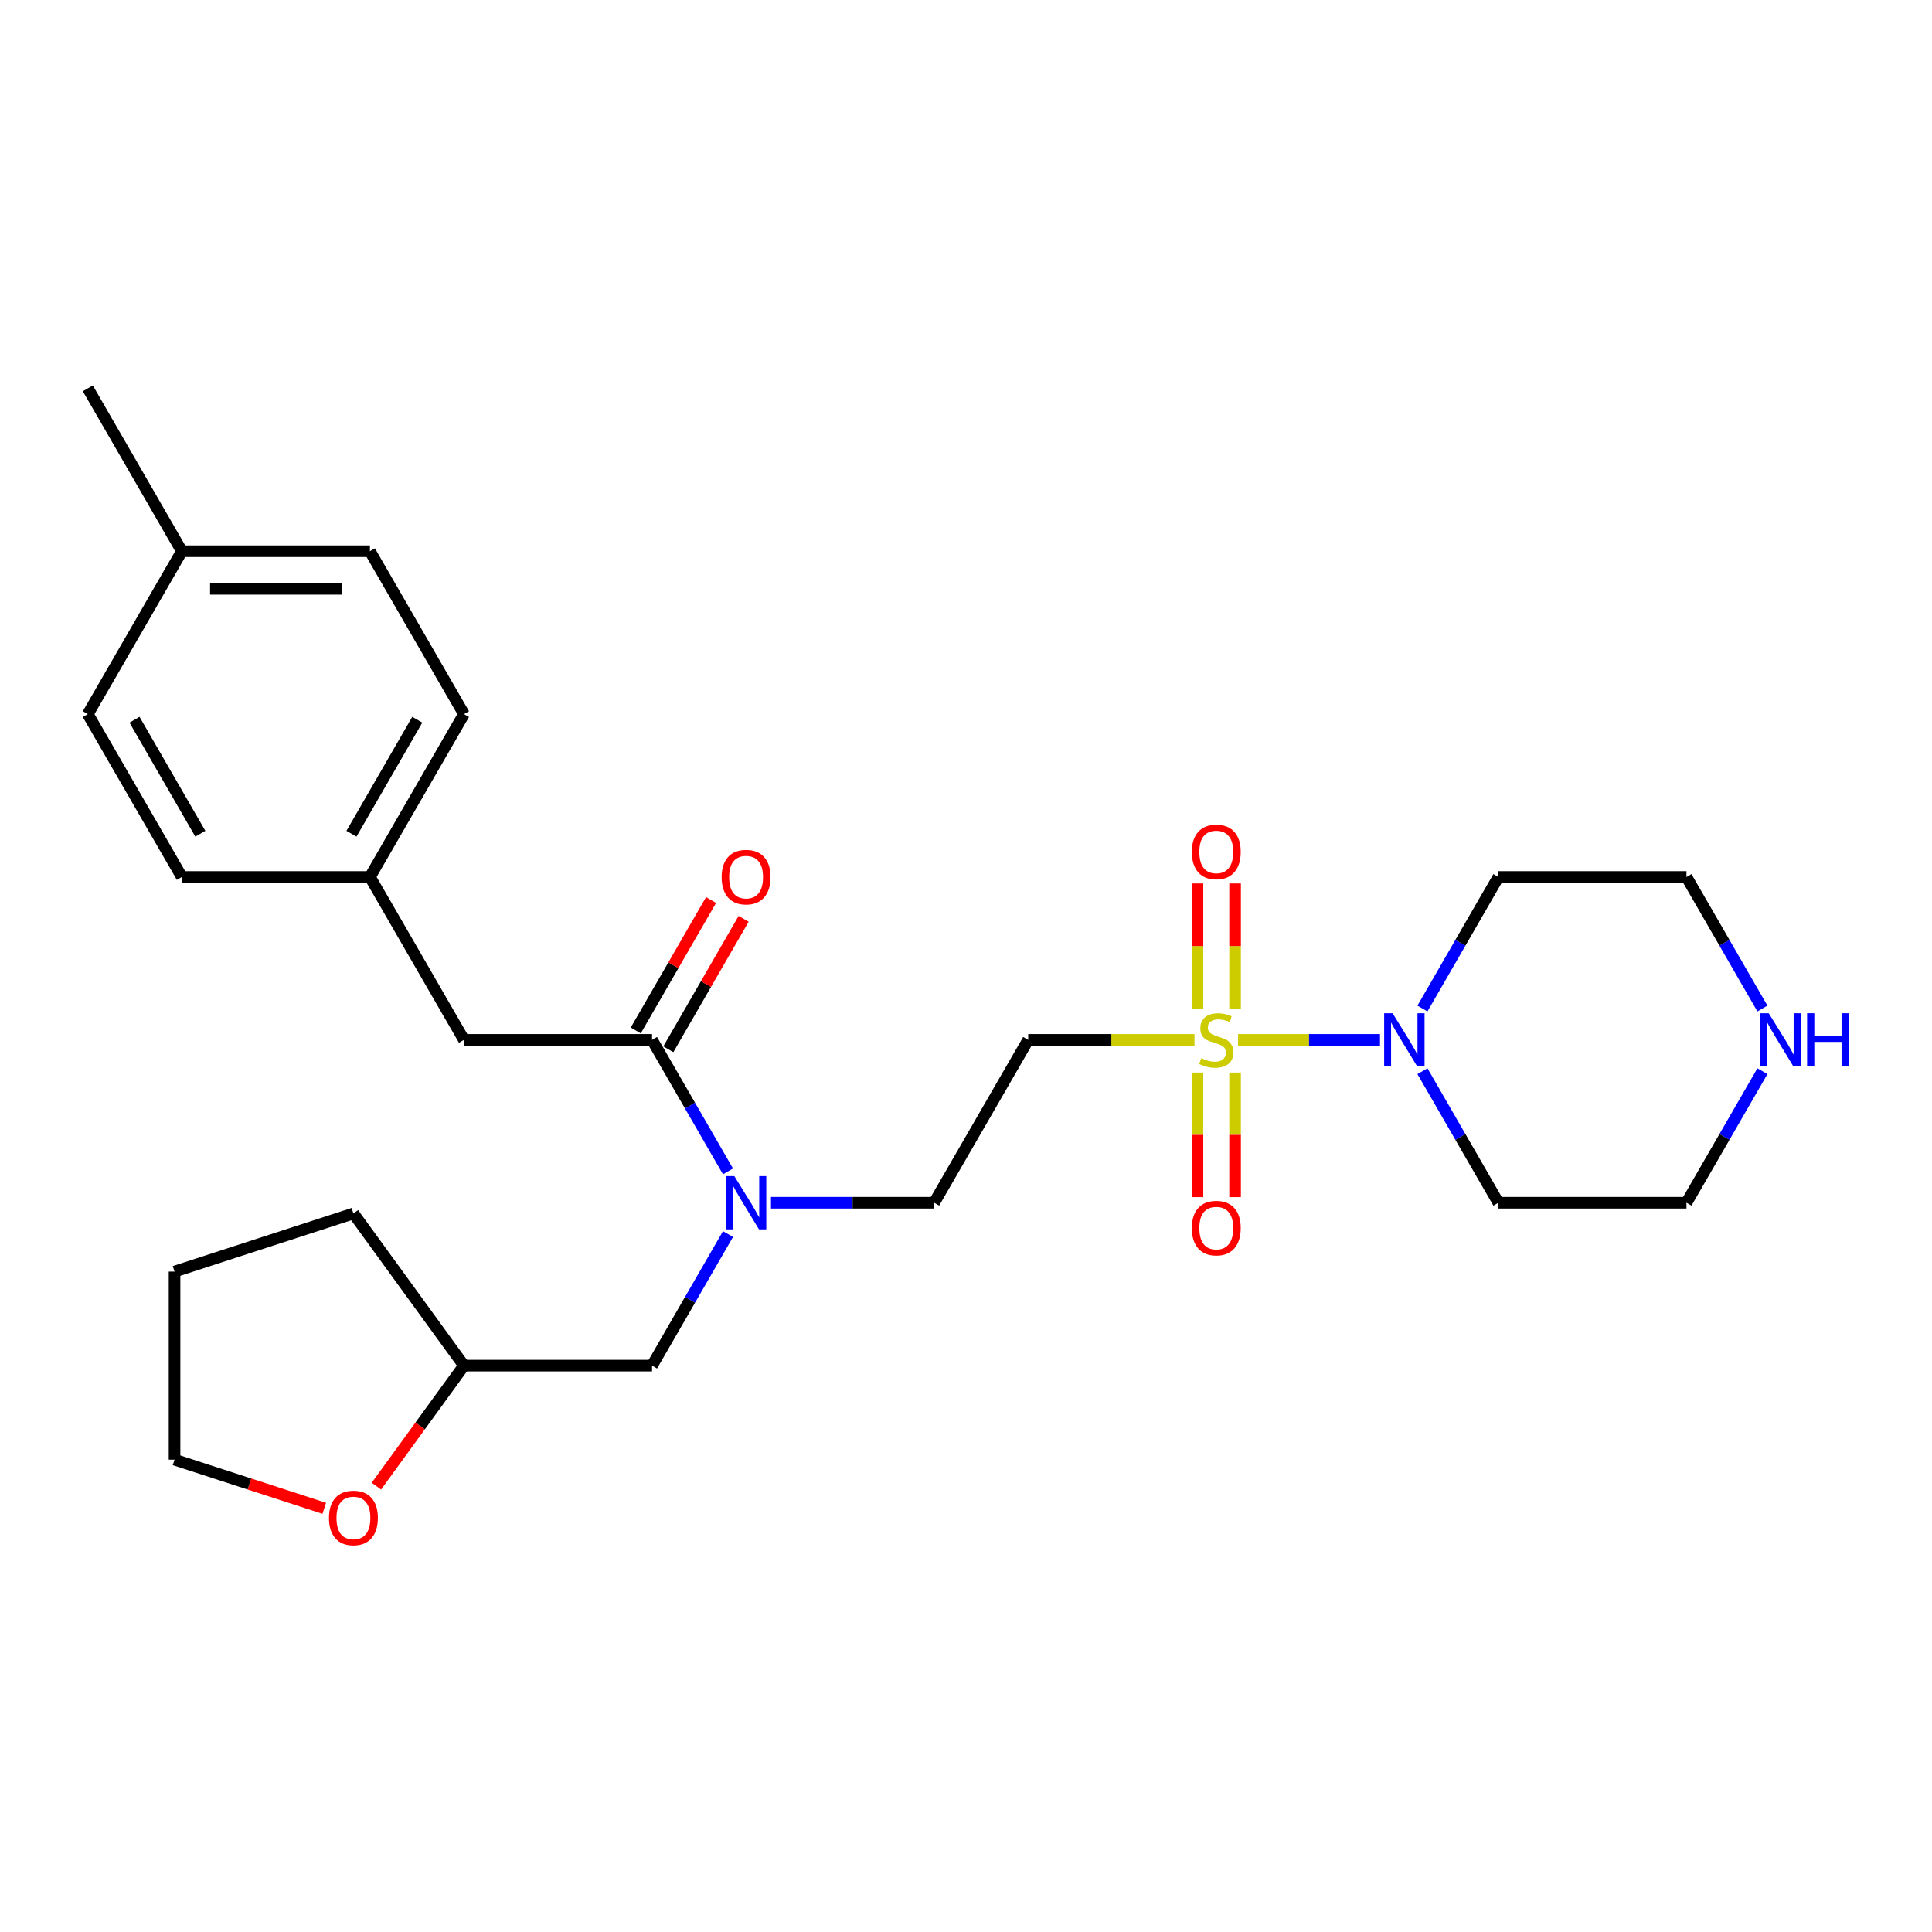 <?xml version='1.0' encoding='iso-8859-1'?>
<svg version='1.1' baseProfile='full'
              xmlns='http://www.w3.org/2000/svg'
                      xmlns:rdkit='http://www.rdkit.org/xml'
                      xmlns:xlink='http://www.w3.org/1999/xlink'
                  xml:space='preserve'
width='1000px' height='1000px' viewBox='0 0 1000 1000'>
<!-- END OF HEADER -->
<rect style='opacity:1.0;fill:#FFFFFF;stroke:none' width='1000' height='1000' x='0' y='0'> </rect>
<path class='bond-0' d='M 640.816,538.227 L 677.55,538.227' style='fill:none;fill-rule:evenodd;stroke:#CCCC00;stroke-width:6px;stroke-linecap:butt;stroke-linejoin:miter;stroke-opacity:1' />
<path class='bond-0' d='M 677.55,538.227 L 714.284,538.227' style='fill:none;fill-rule:evenodd;stroke:#0000FF;stroke-width:6px;stroke-linecap:butt;stroke-linejoin:miter;stroke-opacity:1' />
<path class='bond-1' d='M 618.27,538.227 L 575.233,538.227' style='fill:none;fill-rule:evenodd;stroke:#CCCC00;stroke-width:6px;stroke-linecap:butt;stroke-linejoin:miter;stroke-opacity:1' />
<path class='bond-1' d='M 575.233,538.227 L 532.195,538.227' style='fill:none;fill-rule:evenodd;stroke:#000000;stroke-width:6px;stroke-linecap:butt;stroke-linejoin:miter;stroke-opacity:1' />
<path class='bond-4' d='M 619.808,555.146 L 619.808,587.385' style='fill:none;fill-rule:evenodd;stroke:#CCCC00;stroke-width:6px;stroke-linecap:butt;stroke-linejoin:miter;stroke-opacity:1' />
<path class='bond-4' d='M 619.808,587.385 L 619.808,619.624' style='fill:none;fill-rule:evenodd;stroke:#FF0000;stroke-width:6px;stroke-linecap:butt;stroke-linejoin:miter;stroke-opacity:1' />
<path class='bond-4' d='M 639.278,555.146 L 639.278,587.385' style='fill:none;fill-rule:evenodd;stroke:#CCCC00;stroke-width:6px;stroke-linecap:butt;stroke-linejoin:miter;stroke-opacity:1' />
<path class='bond-4' d='M 639.278,587.385 L 639.278,619.624' style='fill:none;fill-rule:evenodd;stroke:#FF0000;stroke-width:6px;stroke-linecap:butt;stroke-linejoin:miter;stroke-opacity:1' />
<path class='bond-5' d='M 639.278,522.048 L 639.278,489.662' style='fill:none;fill-rule:evenodd;stroke:#CCCC00;stroke-width:6px;stroke-linecap:butt;stroke-linejoin:miter;stroke-opacity:1' />
<path class='bond-5' d='M 639.278,489.662 L 639.278,457.277' style='fill:none;fill-rule:evenodd;stroke:#FF0000;stroke-width:6px;stroke-linecap:butt;stroke-linejoin:miter;stroke-opacity:1' />
<path class='bond-5' d='M 619.808,522.048 L 619.808,489.662' style='fill:none;fill-rule:evenodd;stroke:#CCCC00;stroke-width:6px;stroke-linecap:butt;stroke-linejoin:miter;stroke-opacity:1' />
<path class='bond-5' d='M 619.808,489.662 L 619.808,457.277' style='fill:none;fill-rule:evenodd;stroke:#FF0000;stroke-width:6px;stroke-linecap:butt;stroke-linejoin:miter;stroke-opacity:1' />
<path class='bond-12' d='M 736.255,522.009 L 755.91,487.965' style='fill:none;fill-rule:evenodd;stroke:#0000FF;stroke-width:6px;stroke-linecap:butt;stroke-linejoin:miter;stroke-opacity:1' />
<path class='bond-12' d='M 755.91,487.965 L 775.565,453.921' style='fill:none;fill-rule:evenodd;stroke:#000000;stroke-width:6px;stroke-linecap:butt;stroke-linejoin:miter;stroke-opacity:1' />
<path class='bond-13' d='M 736.255,554.445 L 755.91,588.489' style='fill:none;fill-rule:evenodd;stroke:#0000FF;stroke-width:6px;stroke-linecap:butt;stroke-linejoin:miter;stroke-opacity:1' />
<path class='bond-13' d='M 755.91,588.489 L 775.565,622.533' style='fill:none;fill-rule:evenodd;stroke:#000000;stroke-width:6px;stroke-linecap:butt;stroke-linejoin:miter;stroke-opacity:1' />
<path class='bond-6' d='M 532.195,538.227 L 483.521,622.533' style='fill:none;fill-rule:evenodd;stroke:#000000;stroke-width:6px;stroke-linecap:butt;stroke-linejoin:miter;stroke-opacity:1' />
<path class='bond-2' d='M 337.499,538.227 L 357.154,572.271' style='fill:none;fill-rule:evenodd;stroke:#000000;stroke-width:6px;stroke-linecap:butt;stroke-linejoin:miter;stroke-opacity:1' />
<path class='bond-2' d='M 357.154,572.271 L 376.809,606.315' style='fill:none;fill-rule:evenodd;stroke:#0000FF;stroke-width:6px;stroke-linecap:butt;stroke-linejoin:miter;stroke-opacity:1' />
<path class='bond-7' d='M 337.499,538.227 L 240.151,538.227' style='fill:none;fill-rule:evenodd;stroke:#000000;stroke-width:6px;stroke-linecap:butt;stroke-linejoin:miter;stroke-opacity:1' />
<path class='bond-8' d='M 345.929,543.095 L 365.416,509.343' style='fill:none;fill-rule:evenodd;stroke:#000000;stroke-width:6px;stroke-linecap:butt;stroke-linejoin:miter;stroke-opacity:1' />
<path class='bond-8' d='M 365.416,509.343 L 384.903,475.591' style='fill:none;fill-rule:evenodd;stroke:#FF0000;stroke-width:6px;stroke-linecap:butt;stroke-linejoin:miter;stroke-opacity:1' />
<path class='bond-8' d='M 329.068,533.36 L 348.555,499.608' style='fill:none;fill-rule:evenodd;stroke:#000000;stroke-width:6px;stroke-linecap:butt;stroke-linejoin:miter;stroke-opacity:1' />
<path class='bond-8' d='M 348.555,499.608 L 368.041,465.856' style='fill:none;fill-rule:evenodd;stroke:#FF0000;stroke-width:6px;stroke-linecap:butt;stroke-linejoin:miter;stroke-opacity:1' />
<path class='bond-3' d='M 399.062,622.533 L 441.291,622.533' style='fill:none;fill-rule:evenodd;stroke:#0000FF;stroke-width:6px;stroke-linecap:butt;stroke-linejoin:miter;stroke-opacity:1' />
<path class='bond-3' d='M 441.291,622.533 L 483.521,622.533' style='fill:none;fill-rule:evenodd;stroke:#000000;stroke-width:6px;stroke-linecap:butt;stroke-linejoin:miter;stroke-opacity:1' />
<path class='bond-9' d='M 376.809,638.751 L 357.154,672.795' style='fill:none;fill-rule:evenodd;stroke:#0000FF;stroke-width:6px;stroke-linecap:butt;stroke-linejoin:miter;stroke-opacity:1' />
<path class='bond-9' d='M 357.154,672.795 L 337.499,706.839' style='fill:none;fill-rule:evenodd;stroke:#000000;stroke-width:6px;stroke-linecap:butt;stroke-linejoin:miter;stroke-opacity:1' />
<path class='bond-14' d='M 240.151,538.227 L 191.477,453.921' style='fill:none;fill-rule:evenodd;stroke:#000000;stroke-width:6px;stroke-linecap:butt;stroke-linejoin:miter;stroke-opacity:1' />
<path class='bond-15' d='M 337.499,706.839 L 240.151,706.839' style='fill:none;fill-rule:evenodd;stroke:#000000;stroke-width:6px;stroke-linecap:butt;stroke-linejoin:miter;stroke-opacity:1' />
<path class='bond-10' d='M 912.224,554.445 L 892.569,588.489' style='fill:none;fill-rule:evenodd;stroke:#0000FF;stroke-width:6px;stroke-linecap:butt;stroke-linejoin:miter;stroke-opacity:1' />
<path class='bond-10' d='M 892.569,588.489 L 872.913,622.533' style='fill:none;fill-rule:evenodd;stroke:#000000;stroke-width:6px;stroke-linecap:butt;stroke-linejoin:miter;stroke-opacity:1' />
<path class='bond-27' d='M 912.224,522.009 L 892.569,487.965' style='fill:none;fill-rule:evenodd;stroke:#0000FF;stroke-width:6px;stroke-linecap:butt;stroke-linejoin:miter;stroke-opacity:1' />
<path class='bond-27' d='M 892.569,487.965 L 872.913,453.921' style='fill:none;fill-rule:evenodd;stroke:#000000;stroke-width:6px;stroke-linecap:butt;stroke-linejoin:miter;stroke-opacity:1' />
<path class='bond-11' d='M 194.827,769.221 L 217.489,738.03' style='fill:none;fill-rule:evenodd;stroke:#FF0000;stroke-width:6px;stroke-linecap:butt;stroke-linejoin:miter;stroke-opacity:1' />
<path class='bond-11' d='M 217.489,738.03 L 240.151,706.839' style='fill:none;fill-rule:evenodd;stroke:#000000;stroke-width:6px;stroke-linecap:butt;stroke-linejoin:miter;stroke-opacity:1' />
<path class='bond-23' d='M 167.842,780.693 L 129.095,768.103' style='fill:none;fill-rule:evenodd;stroke:#FF0000;stroke-width:6px;stroke-linecap:butt;stroke-linejoin:miter;stroke-opacity:1' />
<path class='bond-23' d='M 129.095,768.103 L 90.347,755.513' style='fill:none;fill-rule:evenodd;stroke:#000000;stroke-width:6px;stroke-linecap:butt;stroke-linejoin:miter;stroke-opacity:1' />
<path class='bond-22' d='M 775.565,453.921 L 872.913,453.921' style='fill:none;fill-rule:evenodd;stroke:#000000;stroke-width:6px;stroke-linecap:butt;stroke-linejoin:miter;stroke-opacity:1' />
<path class='bond-21' d='M 775.565,622.533 L 872.913,622.533' style='fill:none;fill-rule:evenodd;stroke:#000000;stroke-width:6px;stroke-linecap:butt;stroke-linejoin:miter;stroke-opacity:1' />
<path class='bond-17' d='M 191.477,453.921 L 94.129,453.921' style='fill:none;fill-rule:evenodd;stroke:#000000;stroke-width:6px;stroke-linecap:butt;stroke-linejoin:miter;stroke-opacity:1' />
<path class='bond-18' d='M 191.477,453.921 L 240.151,369.615' style='fill:none;fill-rule:evenodd;stroke:#000000;stroke-width:6px;stroke-linecap:butt;stroke-linejoin:miter;stroke-opacity:1' />
<path class='bond-18' d='M 181.917,431.541 L 215.988,372.526' style='fill:none;fill-rule:evenodd;stroke:#000000;stroke-width:6px;stroke-linecap:butt;stroke-linejoin:miter;stroke-opacity:1' />
<path class='bond-25' d='M 240.151,706.839 L 182.931,628.083' style='fill:none;fill-rule:evenodd;stroke:#000000;stroke-width:6px;stroke-linecap:butt;stroke-linejoin:miter;stroke-opacity:1' />
<path class='bond-16' d='M 94.129,285.309 L 191.477,285.309' style='fill:none;fill-rule:evenodd;stroke:#000000;stroke-width:6px;stroke-linecap:butt;stroke-linejoin:miter;stroke-opacity:1' />
<path class='bond-16' d='M 108.731,304.779 L 176.874,304.779' style='fill:none;fill-rule:evenodd;stroke:#000000;stroke-width:6px;stroke-linecap:butt;stroke-linejoin:miter;stroke-opacity:1' />
<path class='bond-24' d='M 94.129,285.309 L 45.455,201.004' style='fill:none;fill-rule:evenodd;stroke:#000000;stroke-width:6px;stroke-linecap:butt;stroke-linejoin:miter;stroke-opacity:1' />
<path class='bond-29' d='M 94.129,285.309 L 45.455,369.615' style='fill:none;fill-rule:evenodd;stroke:#000000;stroke-width:6px;stroke-linecap:butt;stroke-linejoin:miter;stroke-opacity:1' />
<path class='bond-19' d='M 94.129,453.921 L 45.455,369.615' style='fill:none;fill-rule:evenodd;stroke:#000000;stroke-width:6px;stroke-linecap:butt;stroke-linejoin:miter;stroke-opacity:1' />
<path class='bond-19' d='M 103.689,431.541 L 69.617,372.526' style='fill:none;fill-rule:evenodd;stroke:#000000;stroke-width:6px;stroke-linecap:butt;stroke-linejoin:miter;stroke-opacity:1' />
<path class='bond-20' d='M 240.151,369.615 L 191.477,285.309' style='fill:none;fill-rule:evenodd;stroke:#000000;stroke-width:6px;stroke-linecap:butt;stroke-linejoin:miter;stroke-opacity:1' />
<path class='bond-28' d='M 90.347,755.513 L 90.347,658.165' style='fill:none;fill-rule:evenodd;stroke:#000000;stroke-width:6px;stroke-linecap:butt;stroke-linejoin:miter;stroke-opacity:1' />
<path class='bond-26' d='M 182.931,628.083 L 90.347,658.165' style='fill:none;fill-rule:evenodd;stroke:#000000;stroke-width:6px;stroke-linecap:butt;stroke-linejoin:miter;stroke-opacity:1' />
<path  class='atom-0' d='M 621.755 547.689
Q 622.067 547.806, 623.352 548.351
Q 624.637 548.897, 626.039 549.247
Q 627.479 549.559, 628.881 549.559
Q 631.49 549.559, 633.009 548.312
Q 634.527 547.027, 634.527 544.808
Q 634.527 543.289, 633.749 542.355
Q 633.009 541.42, 631.841 540.914
Q 630.672 540.408, 628.725 539.824
Q 626.272 539.084, 624.793 538.383
Q 623.352 537.682, 622.3 536.202
Q 621.288 534.723, 621.288 532.231
Q 621.288 528.765, 623.624 526.623
Q 626 524.482, 630.672 524.482
Q 633.865 524.482, 637.487 526
L 636.591 528.999
Q 633.281 527.636, 630.789 527.636
Q 628.102 527.636, 626.623 528.765
Q 625.143 529.855, 625.182 531.763
Q 625.182 533.243, 625.922 534.139
Q 626.701 535.034, 627.791 535.54
Q 628.92 536.047, 630.789 536.631
Q 633.281 537.409, 634.761 538.188
Q 636.241 538.967, 637.292 540.564
Q 638.382 542.121, 638.382 544.808
Q 638.382 548.624, 635.812 550.688
Q 633.281 552.713, 629.037 552.713
Q 626.584 552.713, 624.715 552.167
Q 622.884 551.661, 620.704 550.766
L 621.755 547.689
' fill='#CCCC00'/>
<path  class='atom-1' d='M 720.797 524.443
L 729.831 539.045
Q 730.727 540.486, 732.167 543.095
Q 733.608 545.704, 733.686 545.859
L 733.686 524.443
L 737.346 524.443
L 737.346 552.012
L 733.569 552.012
L 723.873 536.047
Q 722.744 534.178, 721.537 532.036
Q 720.369 529.894, 720.018 529.232
L 720.018 552.012
L 716.436 552.012
L 716.436 524.443
L 720.797 524.443
' fill='#0000FF'/>
<path  class='atom-4' d='M 380.079 608.749
L 389.113 623.351
Q 390.008 624.792, 391.449 627.401
Q 392.89 630.009, 392.968 630.165
L 392.968 608.749
L 396.628 608.749
L 396.628 636.318
L 392.851 636.318
L 383.155 620.353
Q 382.026 618.483, 380.819 616.342
Q 379.651 614.2, 379.3 613.538
L 379.3 636.318
L 375.718 636.318
L 375.718 608.749
L 380.079 608.749
' fill='#0000FF'/>
<path  class='atom-5' d='M 616.888 635.653
Q 616.888 629.034, 620.159 625.334
Q 623.43 621.635, 629.543 621.635
Q 635.657 621.635, 638.927 625.334
Q 642.198 629.034, 642.198 635.653
Q 642.198 642.351, 638.889 646.167
Q 635.579 649.944, 629.543 649.944
Q 623.469 649.944, 620.159 646.167
Q 616.888 642.39, 616.888 635.653
M 629.543 646.829
Q 633.749 646.829, 636.007 644.025
Q 638.304 641.183, 638.304 635.653
Q 638.304 630.241, 636.007 627.515
Q 633.749 624.75, 629.543 624.75
Q 625.338 624.75, 623.04 627.476
Q 620.782 630.202, 620.782 635.653
Q 620.782 641.221, 623.04 644.025
Q 625.338 646.829, 629.543 646.829
' fill='#FF0000'/>
<path  class='atom-6' d='M 616.888 440.957
Q 616.888 434.337, 620.159 430.638
Q 623.43 426.939, 629.543 426.939
Q 635.657 426.939, 638.927 430.638
Q 642.198 434.337, 642.198 440.957
Q 642.198 447.655, 638.889 451.471
Q 635.579 455.248, 629.543 455.248
Q 623.469 455.248, 620.159 451.471
Q 616.888 447.693, 616.888 440.957
M 629.543 452.133
Q 633.749 452.133, 636.007 449.329
Q 638.304 446.486, 638.304 440.957
Q 638.304 435.544, 636.007 432.819
Q 633.749 430.054, 629.543 430.054
Q 625.338 430.054, 623.04 432.78
Q 620.782 435.506, 620.782 440.957
Q 620.782 446.525, 623.04 449.329
Q 625.338 452.133, 629.543 452.133
' fill='#FF0000'/>
<path  class='atom-9' d='M 373.518 453.999
Q 373.518 447.38, 376.789 443.68
Q 380.059 439.981, 386.173 439.981
Q 392.286 439.981, 395.557 443.68
Q 398.828 447.38, 398.828 453.999
Q 398.828 460.697, 395.518 464.513
Q 392.208 468.29, 386.173 468.29
Q 380.098 468.29, 376.789 464.513
Q 373.518 460.736, 373.518 453.999
M 386.173 465.175
Q 390.378 465.175, 392.637 462.371
Q 394.934 459.529, 394.934 453.999
Q 394.934 448.587, 392.637 445.861
Q 390.378 443.096, 386.173 443.096
Q 381.967 443.096, 379.67 445.822
Q 377.412 448.548, 377.412 453.999
Q 377.412 459.567, 379.67 462.371
Q 381.967 465.175, 386.173 465.175
' fill='#FF0000'/>
<path  class='atom-11' d='M 915.493 524.443
L 924.527 539.045
Q 925.423 540.486, 926.864 543.095
Q 928.304 545.704, 928.382 545.859
L 928.382 524.443
L 932.043 524.443
L 932.043 552.012
L 928.265 552.012
L 918.57 536.047
Q 917.44 534.178, 916.233 532.036
Q 915.065 529.894, 914.715 529.232
L 914.715 552.012
L 911.132 552.012
L 911.132 524.443
L 915.493 524.443
' fill='#0000FF'/>
<path  class='atom-11' d='M 935.352 524.443
L 939.091 524.443
L 939.091 536.163
L 953.187 536.163
L 953.187 524.443
L 956.925 524.443
L 956.925 552.012
L 953.187 552.012
L 953.187 539.279
L 939.091 539.279
L 939.091 552.012
L 935.352 552.012
L 935.352 524.443
' fill='#0000FF'/>
<path  class='atom-12' d='M 170.276 785.673
Q 170.276 779.054, 173.547 775.354
Q 176.817 771.655, 182.931 771.655
Q 189.044 771.655, 192.315 775.354
Q 195.586 779.054, 195.586 785.673
Q 195.586 792.371, 192.276 796.187
Q 188.967 799.964, 182.931 799.964
Q 176.856 799.964, 173.547 796.187
Q 170.276 792.41, 170.276 785.673
M 182.931 796.849
Q 187.136 796.849, 189.395 794.045
Q 191.692 791.203, 191.692 785.673
Q 191.692 780.261, 189.395 777.535
Q 187.136 774.77, 182.931 774.77
Q 178.726 774.77, 176.428 777.496
Q 174.17 780.222, 174.17 785.673
Q 174.17 791.242, 176.428 794.045
Q 178.726 796.849, 182.931 796.849
' fill='#FF0000'/>
</svg>
